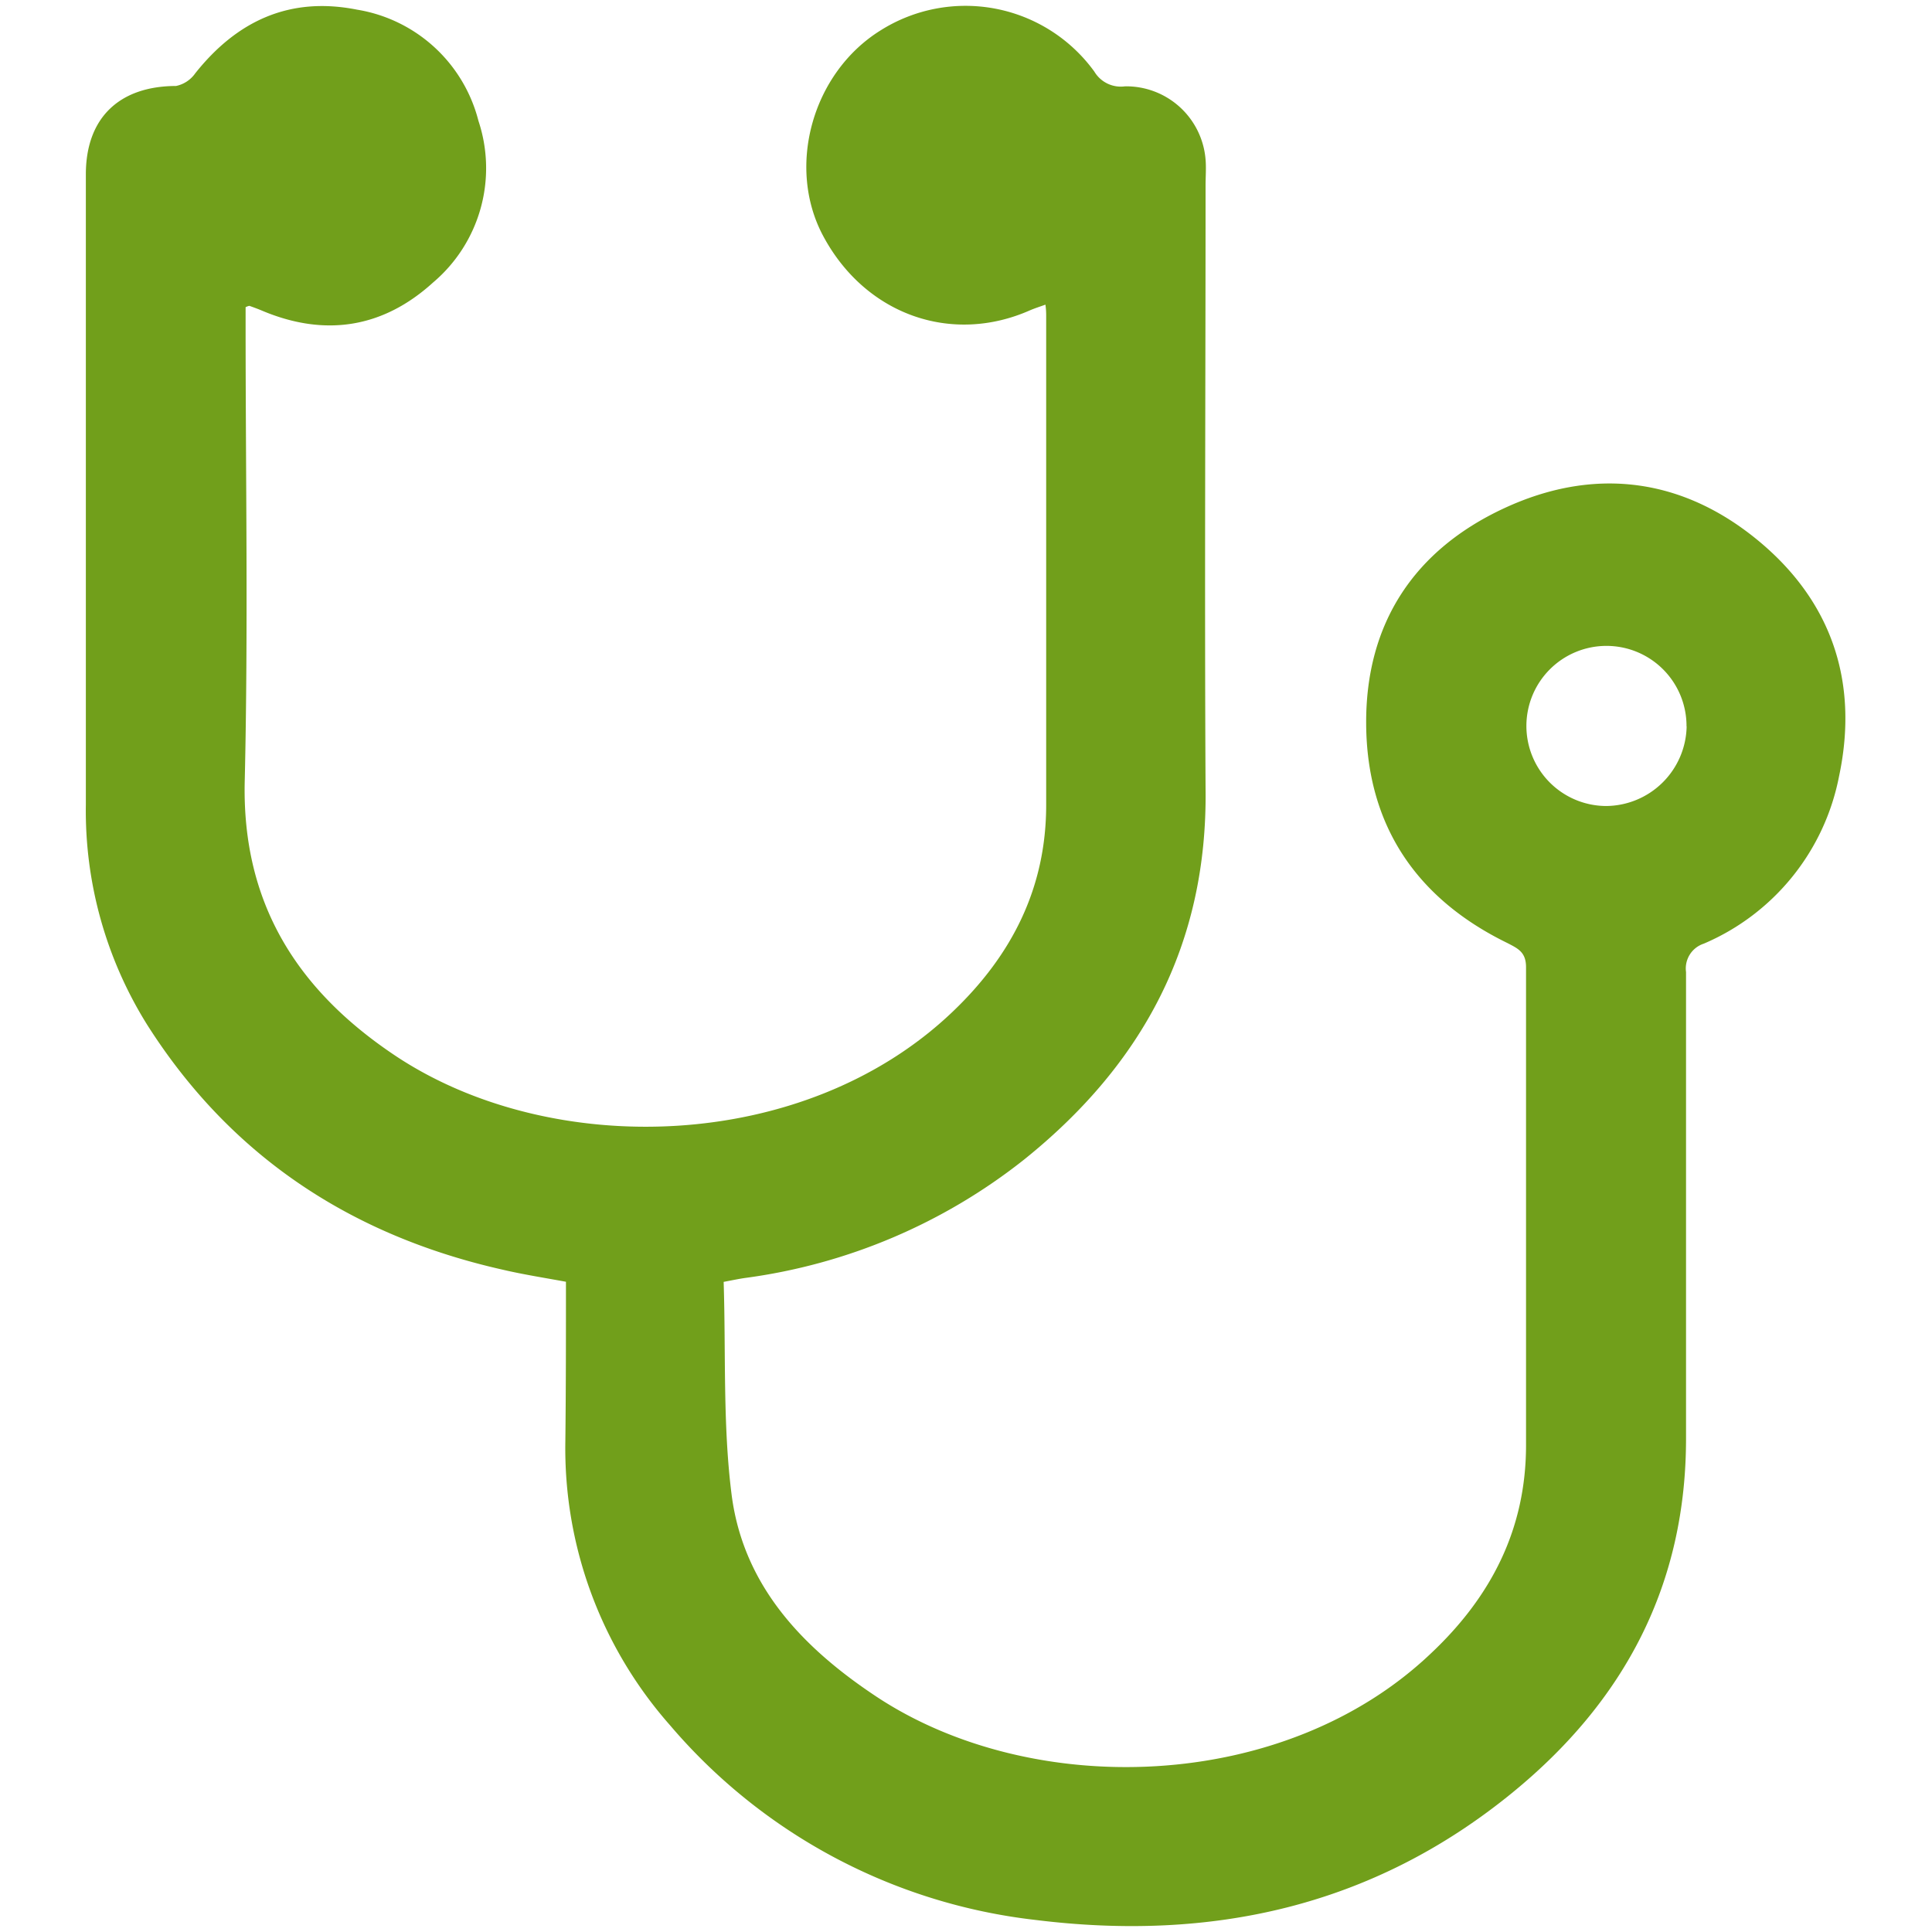 <?xml version="1.0" encoding="utf-8"?><svg xmlns="http://www.w3.org/2000/svg" width="160" height="160" viewBox="0 0 160 160"><path data-name="stethoscope" d="M46.87 106.15c-1.79-.33-3.53-.6-5.24-1-12.52-2.82-22.51-9.37-29.44-20.28a33.44 33.44 0 0 1-5.08-18.23v-52.2c0-4.68 2.77-7.31 7.47-7.32a2.58 2.58 0 0 0 1.59-1.05C19.63 1.72 24-.31 29.57.8A12.44 12.44 0 0 1 39.62 10a12.4 12.4 0 0 1-3.76 13.4c-4.14 3.76-8.93 4.52-14.13 2.34-.35-.15-.71-.28-1.07-.41 0 0-.1 0-.32.11v1.53c0 12.54.22 25.08-.07 37.62C20 74.77 24.6 82 32.74 87.43 45.6 96 66.57 95.55 78.89 83.79c4.91-4.68 7.75-10.26 7.75-17.13V26.23c0-.27 0-.54-.06-1-.48.17-.88.3-1.26.46-6.56 2.91-13.69.34-17.16-6.17-3.05-5.73-.88-13.49 4.76-17a13.18 13.18 0 0 1 17.71 3.41 2.55 2.55 0 0 0 2.54 1.22 6.59 6.59 0 0 1 6.67 6.06c.06.71 0 1.43 0 2.15 0 16.68-.09 33.36 0 50C100 78.2 94.61 88.15 84.85 96a47.25 47.25 0 0 1-23.18 9.84c-.48.07-1 .18-1.74.32.19 5.95-.08 11.89.67 17.71 1 7.52 5.93 12.63 12 16.65 12.88 8.51 33.7 8 45.89-3.58 5-4.7 7.88-10.3 7.89-17.23V80.1c0-1.26-.68-1.55-1.54-2-7.55-3.68-11.64-9.75-11.7-18.12s4-14.45 11.45-17.9c7.23-3.35 14.41-2.6 20.71 2.44s8.69 11.82 7 19.78a19 19 0 0 1-11.2 13.85 2.16 2.16 0 0 0-1.47 2.35v38.45c.05 12.25-5.09 21.94-14.43 29.55-11.56 9.42-24.9 12.31-39.46 10.5a46.69 46.69 0 0 1-30.25-16.12 34.64 34.64 0 0 1-8.67-23.53c.05-4.35.05-8.73.05-13.2zm92.8-46a6.63 6.63 0 1 0-6.68 6.6 6.72 6.72 0 0 0 6.69-6.59z" fill="#719f1b"/></svg>
